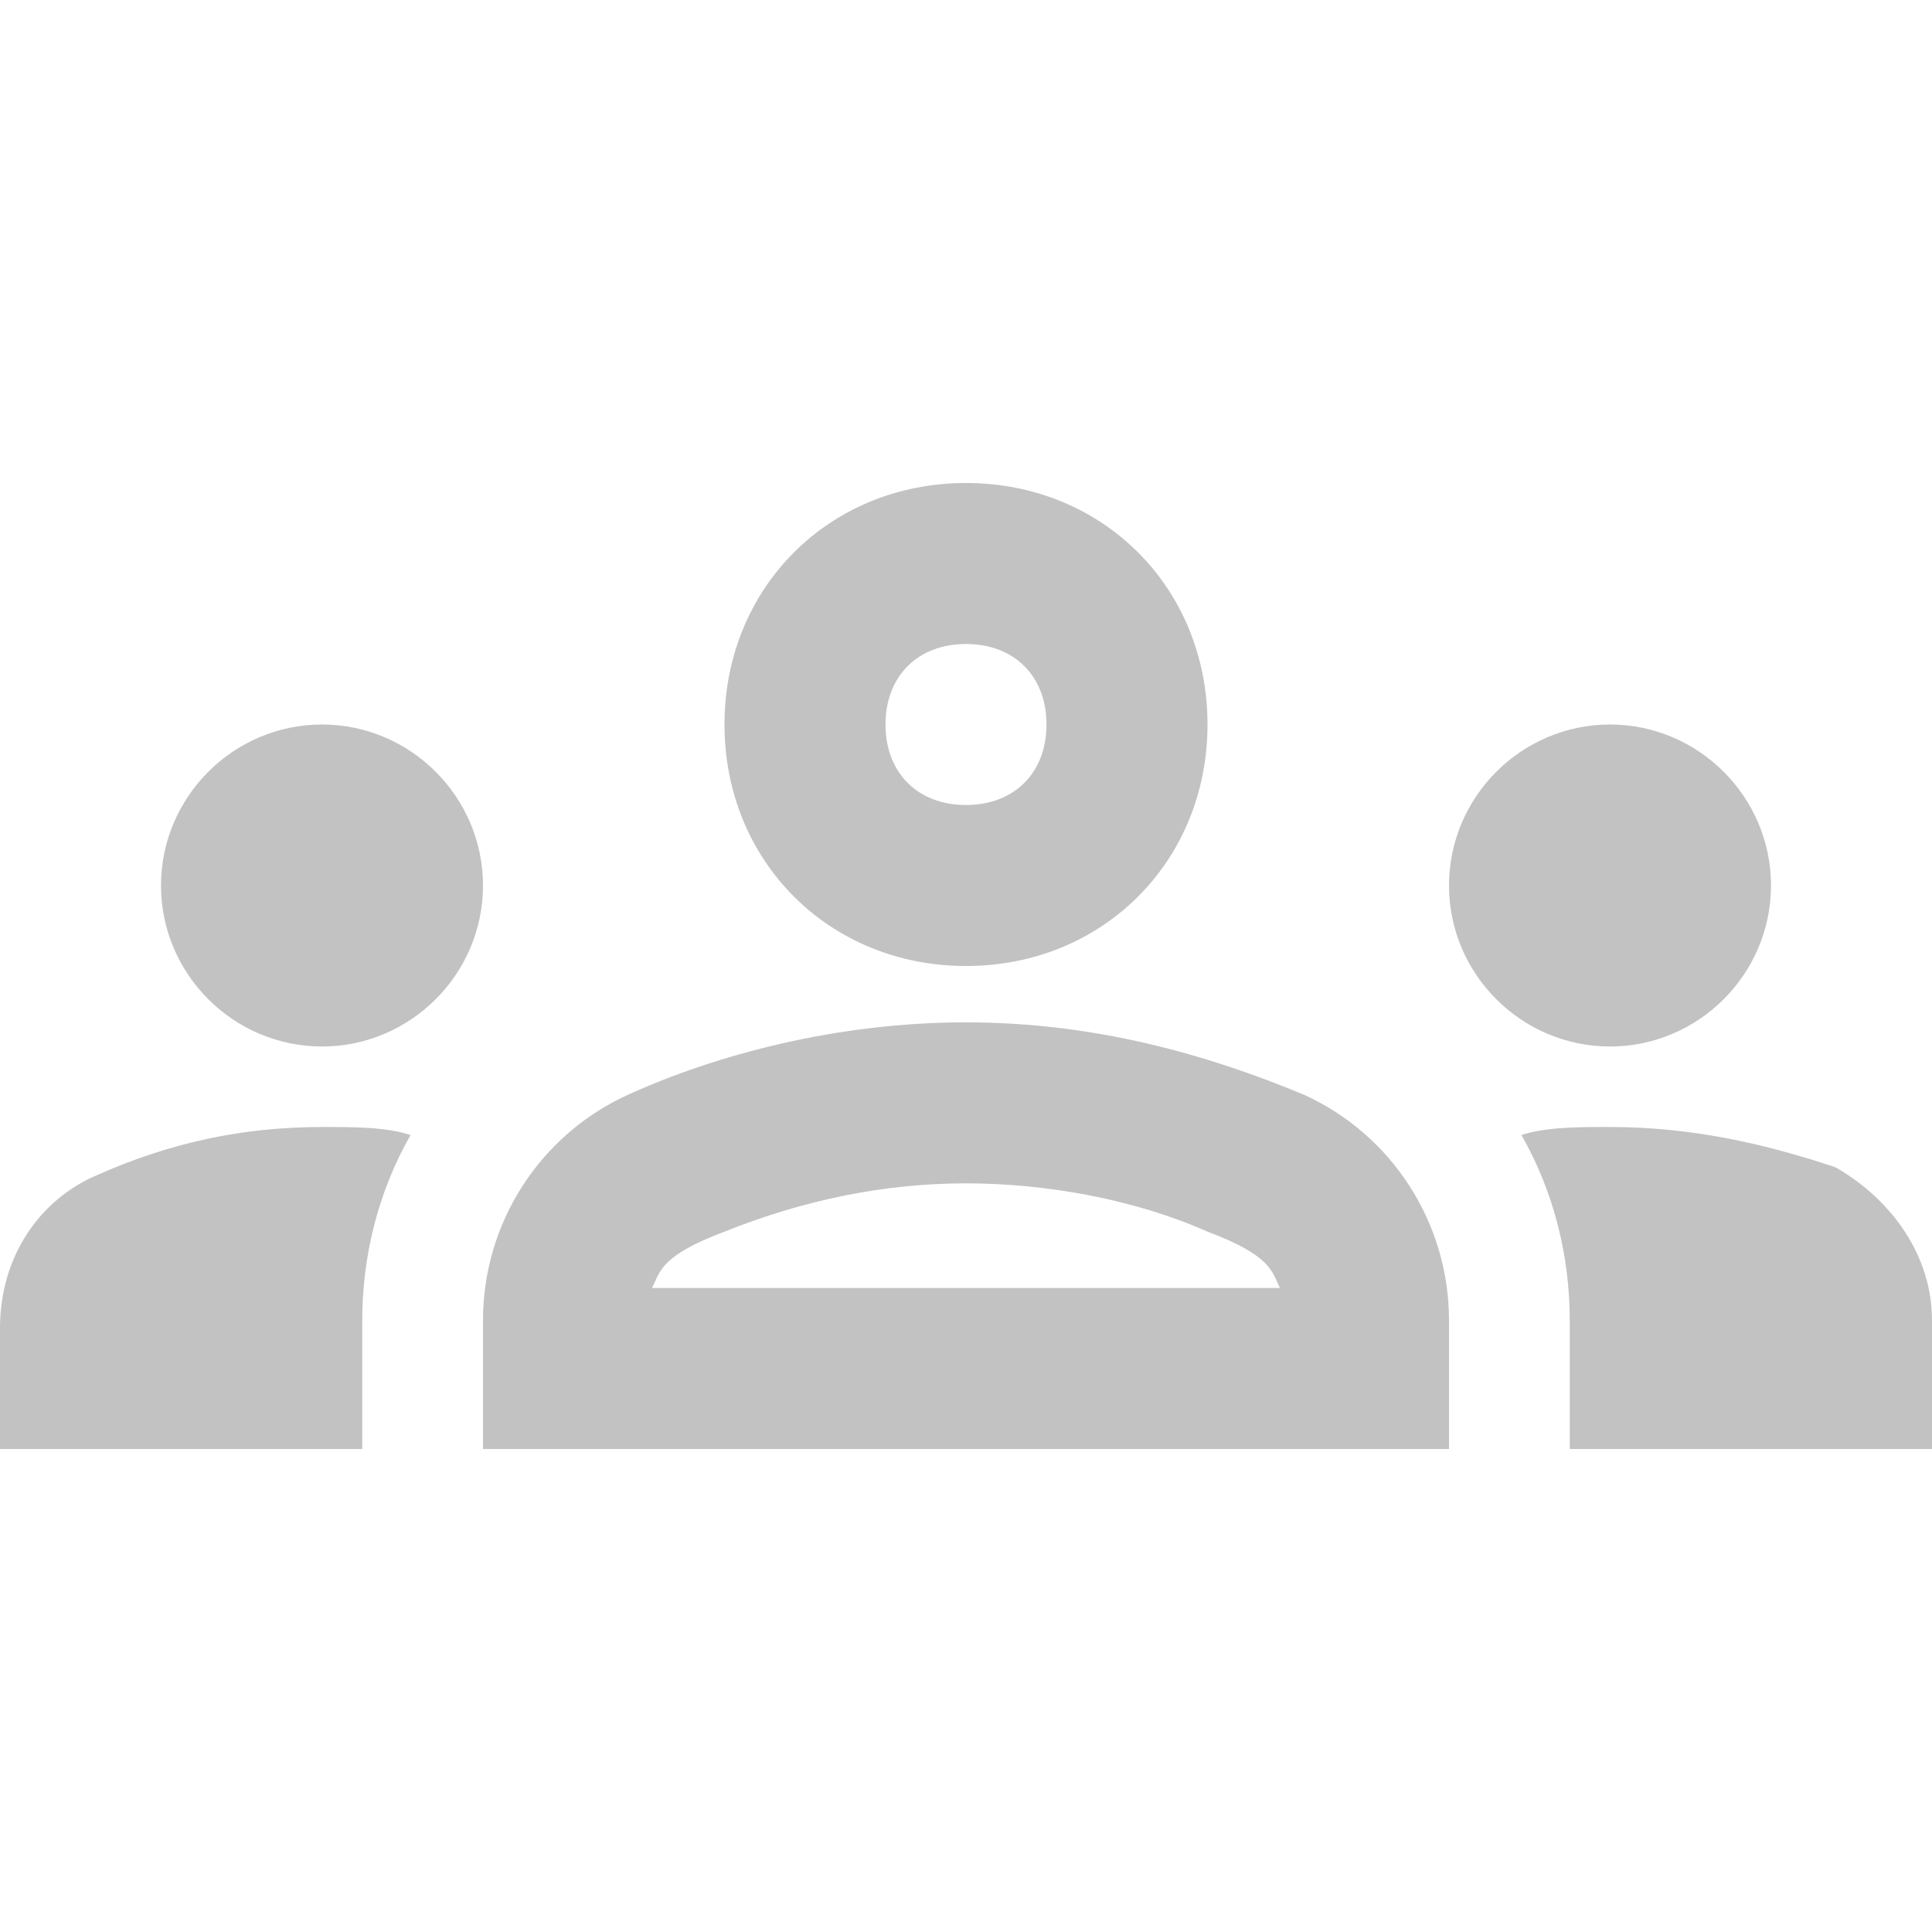 <?xml version="1.0" encoding="utf-8"?>
<!-- Generator: Adobe Illustrator 25.4.1, SVG Export Plug-In . SVG Version: 6.00 Build 0)  -->
<svg version="1.1" id="Layer_1" xmlns="http://www.w3.org/2000/svg" xmlns:xlink="http://www.w3.org/1999/xlink" x="0px" y="0px"
	 viewBox="0 0 24 24" style="enable-background:new 0 0 24 24;" xml:space="preserve">
<style type="text/css">
	.st0{fill:none;}
	.st1{fill:#C2C2C2;}
</style>
<rect y="0" class="st0" width="24" height="24"/>
<g>
	<path class="st1" d="M4,13c1.1,0,2-0.9,2-2S5.1,9,4,9s-2,0.9-2,2S2.9,13,4,13z M5.1,14.1C4.8,14,4.4,14,4,14c-1,0-1.9,0.2-2.8,0.6
		c-0.7,0.3-1.2,1-1.2,1.9V18h4.5v-1.6C4.5,15.6,4.7,14.8,5.1,14.1z M20,13c1.1,0,2-0.9,2-2s-0.9-2-2-2s-2,0.9-2,2S18.9,13,20,13z
		 M24,16.4c0-0.8-0.5-1.5-1.2-1.9C21.9,14.2,21,14,20,14c-0.4,0-0.8,0-1.1,0.1c0.4,0.7,0.6,1.5,0.6,2.3V18H24V16.4z M16.2,13.6
		c-1.2-0.5-2.6-0.9-4.2-0.9s-3.1,0.4-4.2,0.9C6.7,14.1,6,15.2,6,16.4V18h12v-1.6C18,15.2,17.3,14.1,16.2,13.6z M8.1,16
		c0.1-0.2,0.1-0.4,0.9-0.7c1-0.4,2-0.6,3-0.6s2.1,0.2,3,0.6c0.8,0.3,0.8,0.5,0.9,0.7H8.1z M12,8c0.6,0,1,0.4,1,1s-0.4,1-1,1
		s-1-0.4-1-1S11.4,8,12,8 M12,6c-1.7,0-3,1.3-3,3s1.3,3,3,3s3-1.3,3-3S13.7,6,12,6L12,6z"/>
</g>
</svg>
